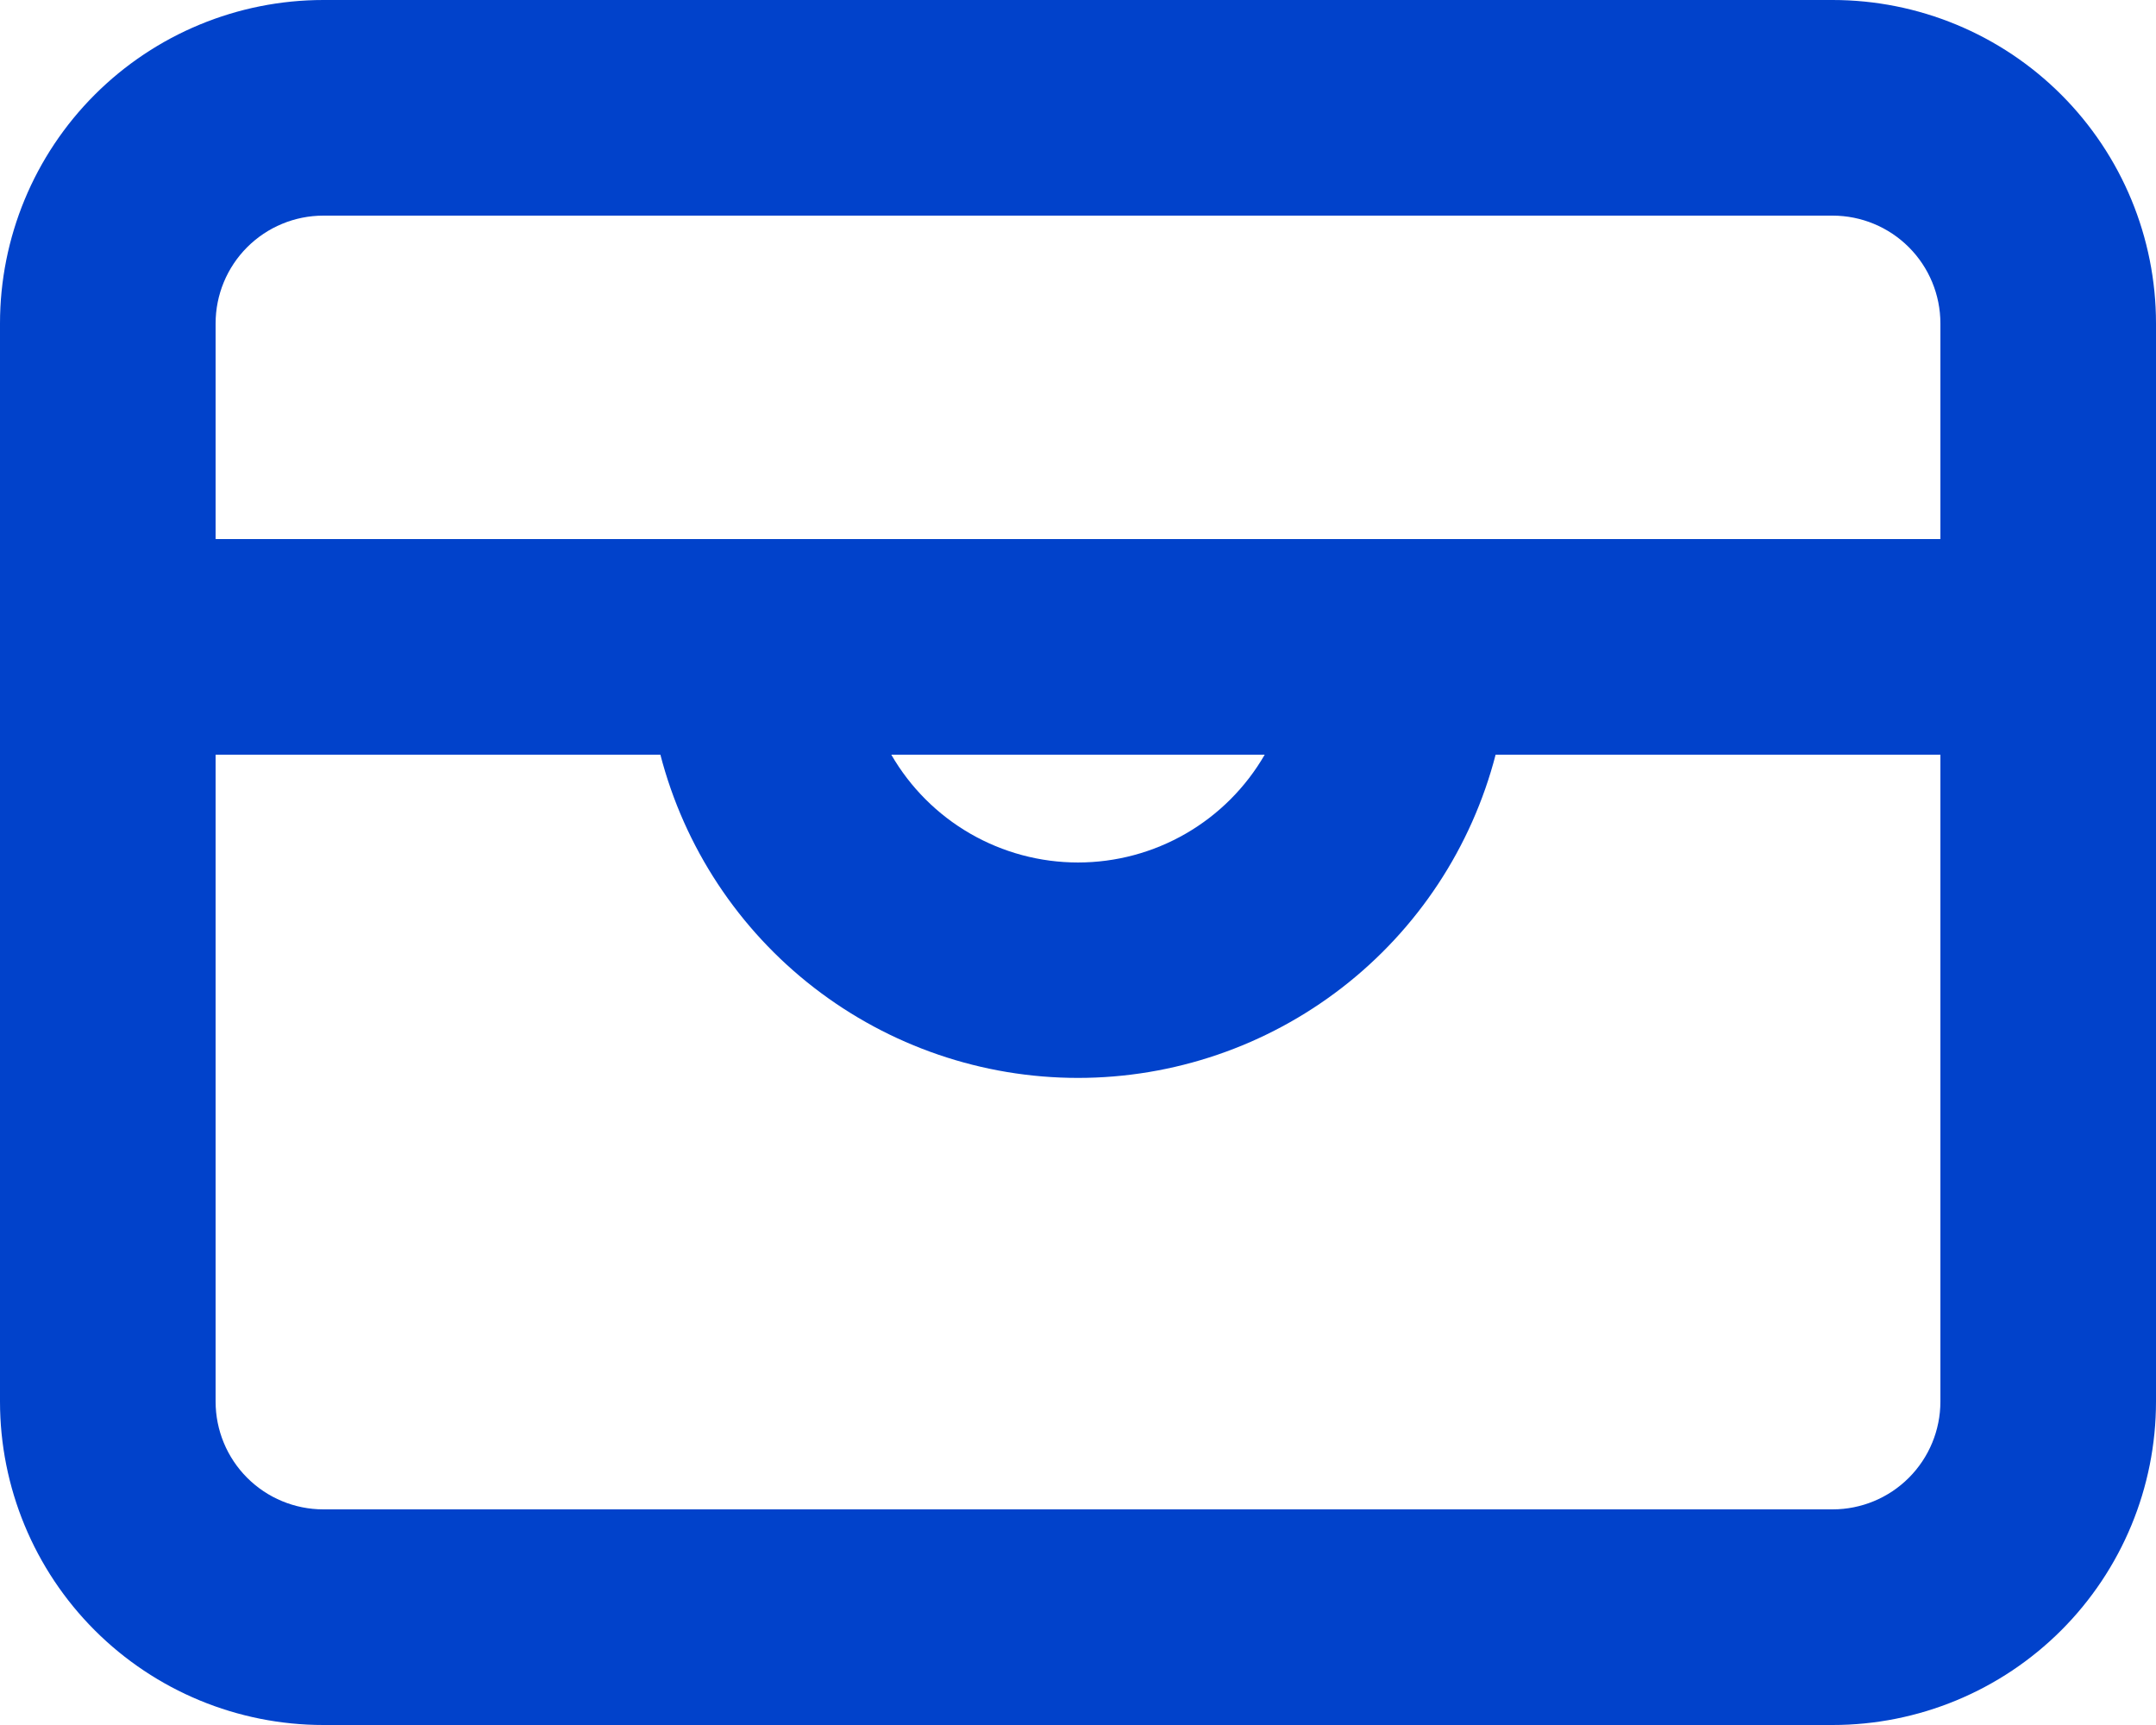 <?xml version="1.0" encoding="UTF-8"?> <svg xmlns="http://www.w3.org/2000/svg" width="160" height="128" viewBox="0 0 160 128" fill="none"> <path d="M24 0H136C142.365 0 148.47 2.529 152.971 7.029C157.471 11.53 160 17.635 160 24V104C160 110.365 157.471 116.47 152.971 120.971C148.47 125.471 142.365 128 136 128H24C17.635 128 11.53 125.471 7.029 120.971C2.529 116.47 0 110.365 0 104L0 24C0 17.635 2.529 11.53 7.029 7.029C11.53 2.529 17.635 0 24 0V0ZM24 16C21.878 16 19.843 16.843 18.343 18.343C16.843 19.843 16 21.878 16 24V104C16 106.122 16.843 108.157 18.343 109.657C19.843 111.157 21.878 112 24 112H136C138.122 112 140.157 111.157 141.657 109.657C143.157 108.157 144 106.122 144 104V24C144 21.878 143.157 19.843 141.657 18.343C140.157 16.843 138.122 16 136 16H24ZM110.992 56C109.213 62.866 105.203 68.947 99.594 73.287C93.985 77.628 87.093 79.984 80 79.984C72.907 79.984 66.015 77.628 60.406 73.287C54.797 68.947 50.788 62.866 49.008 56H16V40H144V56H110.992ZM93.856 56H66.144C67.548 58.432 69.568 60.452 72 61.856C74.433 63.26 77.192 63.999 80 63.999C82.808 63.999 85.567 63.26 88 61.856C90.432 60.452 92.452 58.432 93.856 56Z" fill="#0142CB"></path> </svg> 